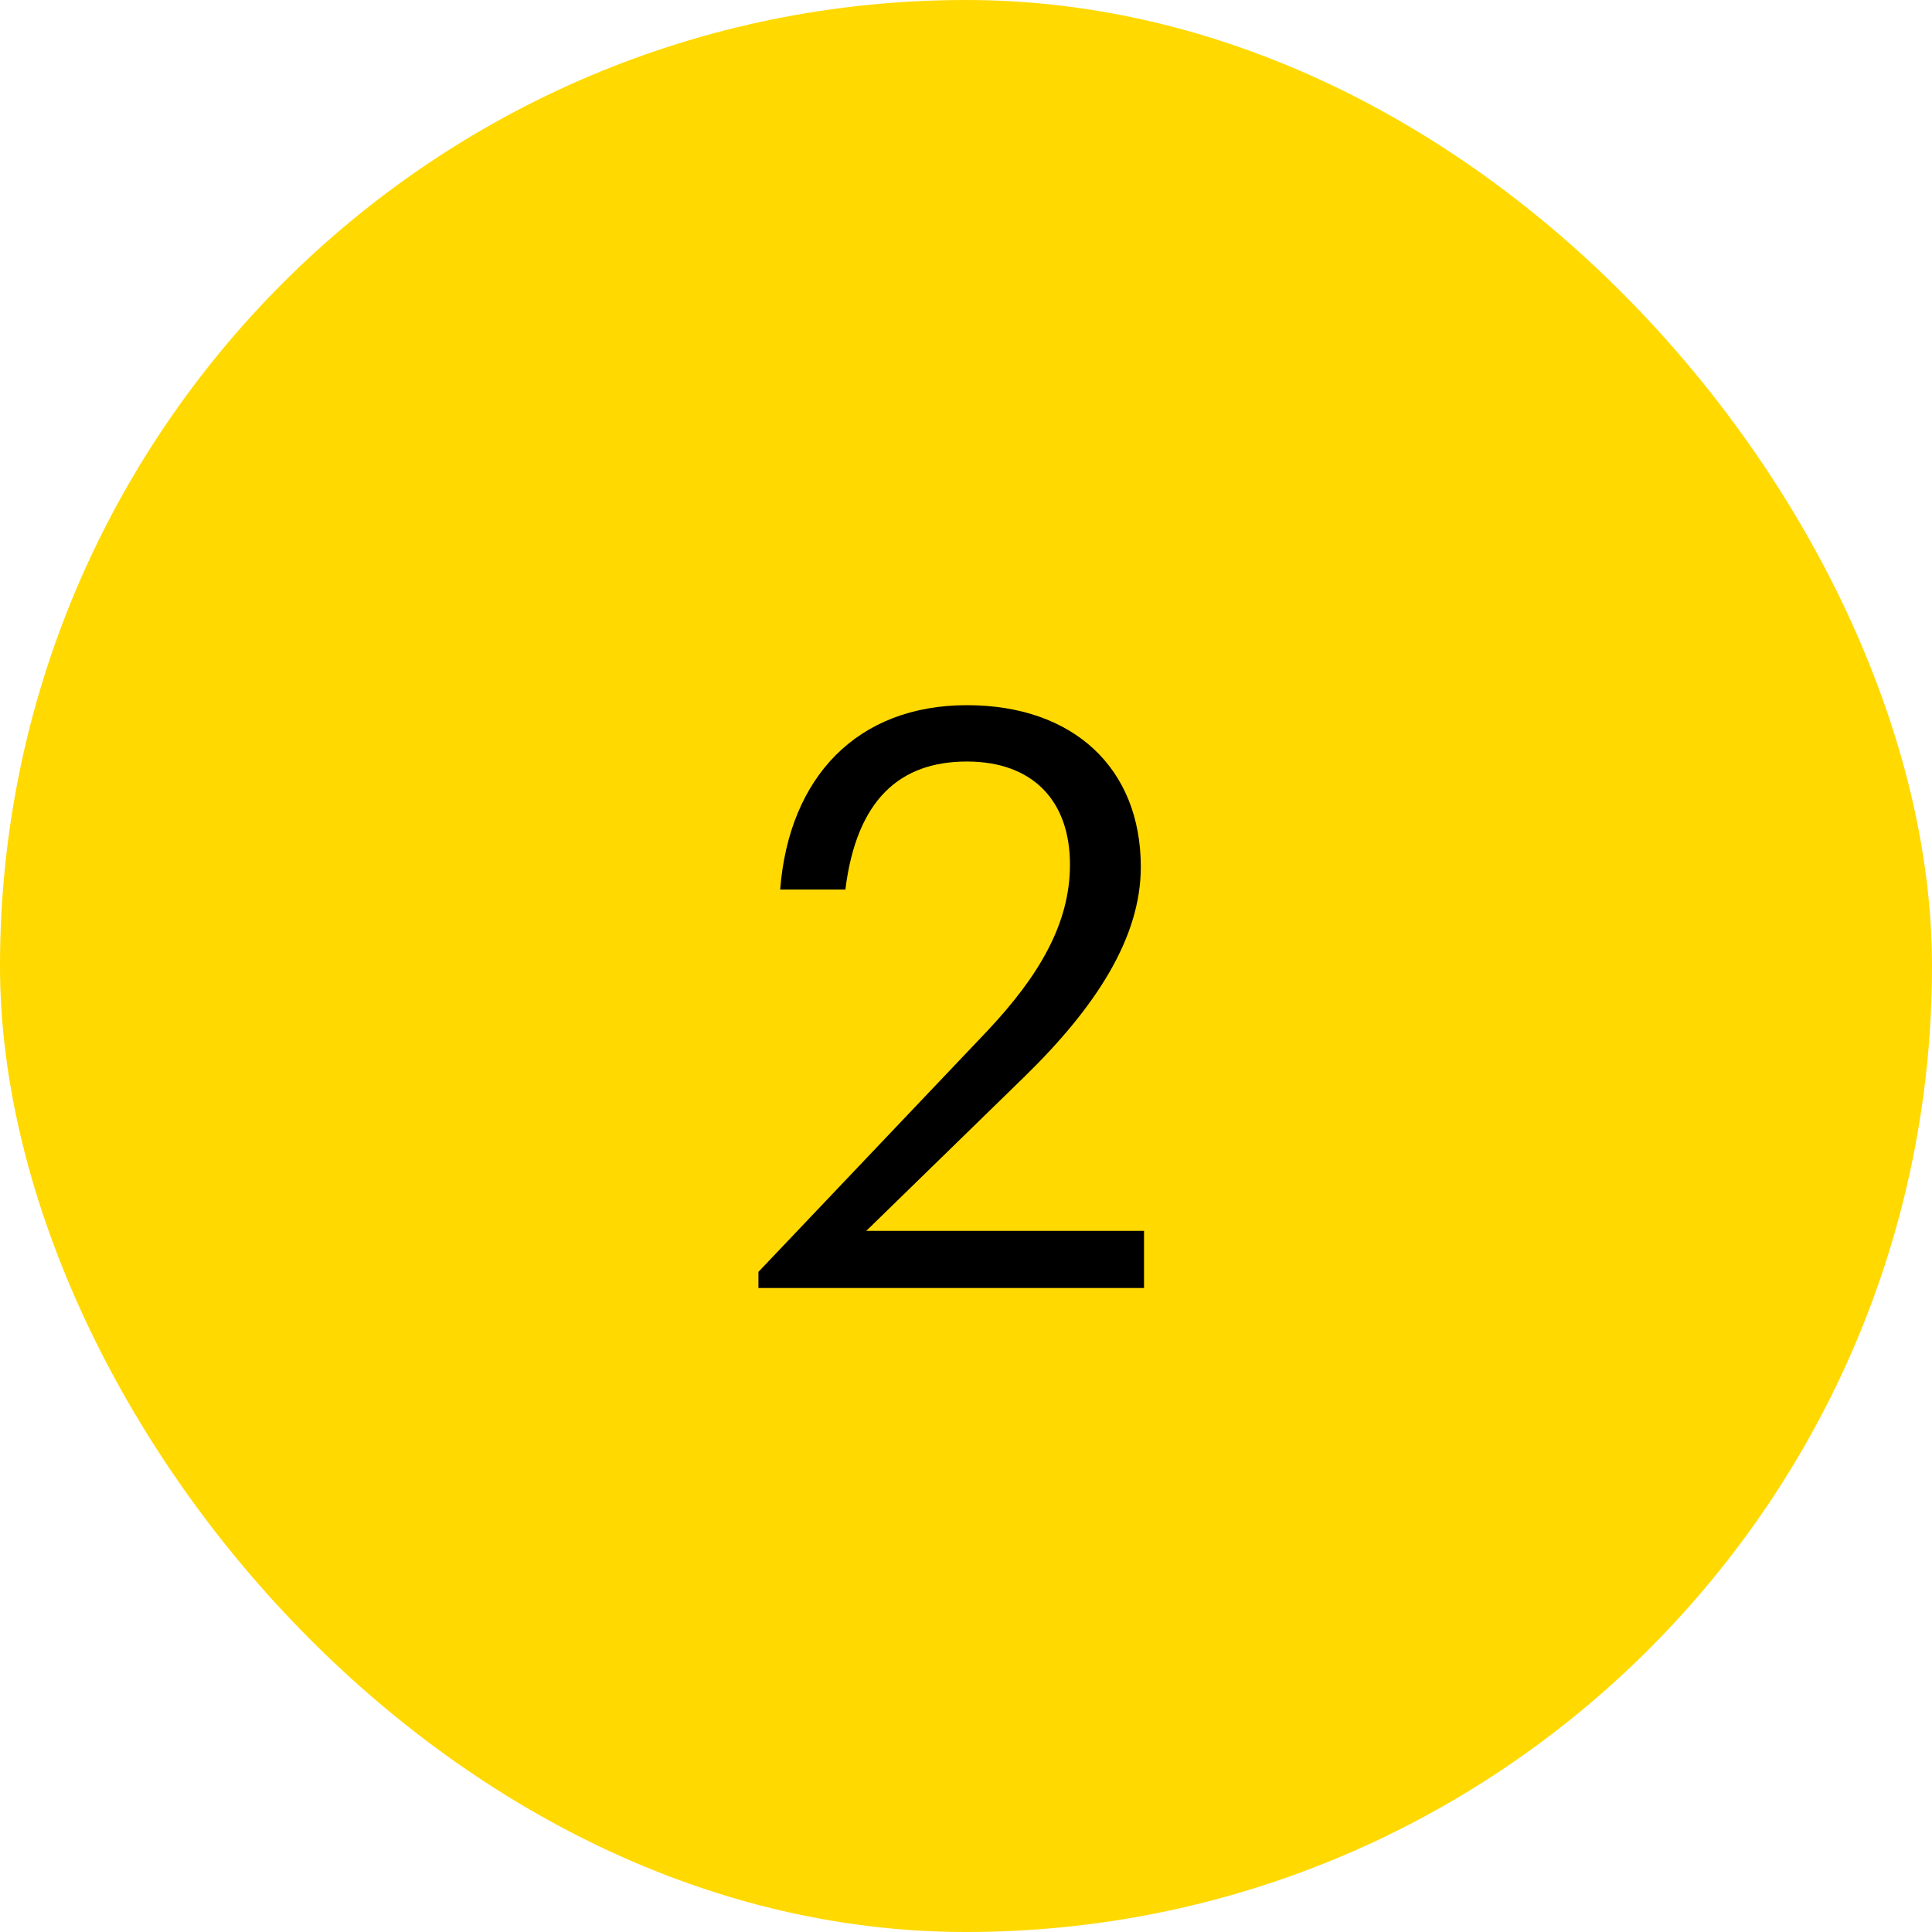 <svg width="48" height="48" viewBox="0 0 48 48" fill="none" xmlns="http://www.w3.org/2000/svg">
<rect width="48" height="48" rx="24" fill="#FFD900"/>
<path d="M18.843 32V31.6L24.523 25.62C25.823 24.24 26.583 22.94 26.583 21.48C26.583 19.88 25.643 18.92 24.023 18.92C22.363 18.92 21.283 19.86 21.003 22.1H19.383C19.603 19.3 21.303 17.52 24.023 17.52C26.663 17.52 28.343 19.08 28.343 21.54C28.343 23.3 27.223 25.02 25.463 26.74L21.523 30.58H28.423V32H18.843Z" fill="black"/>
</svg>

